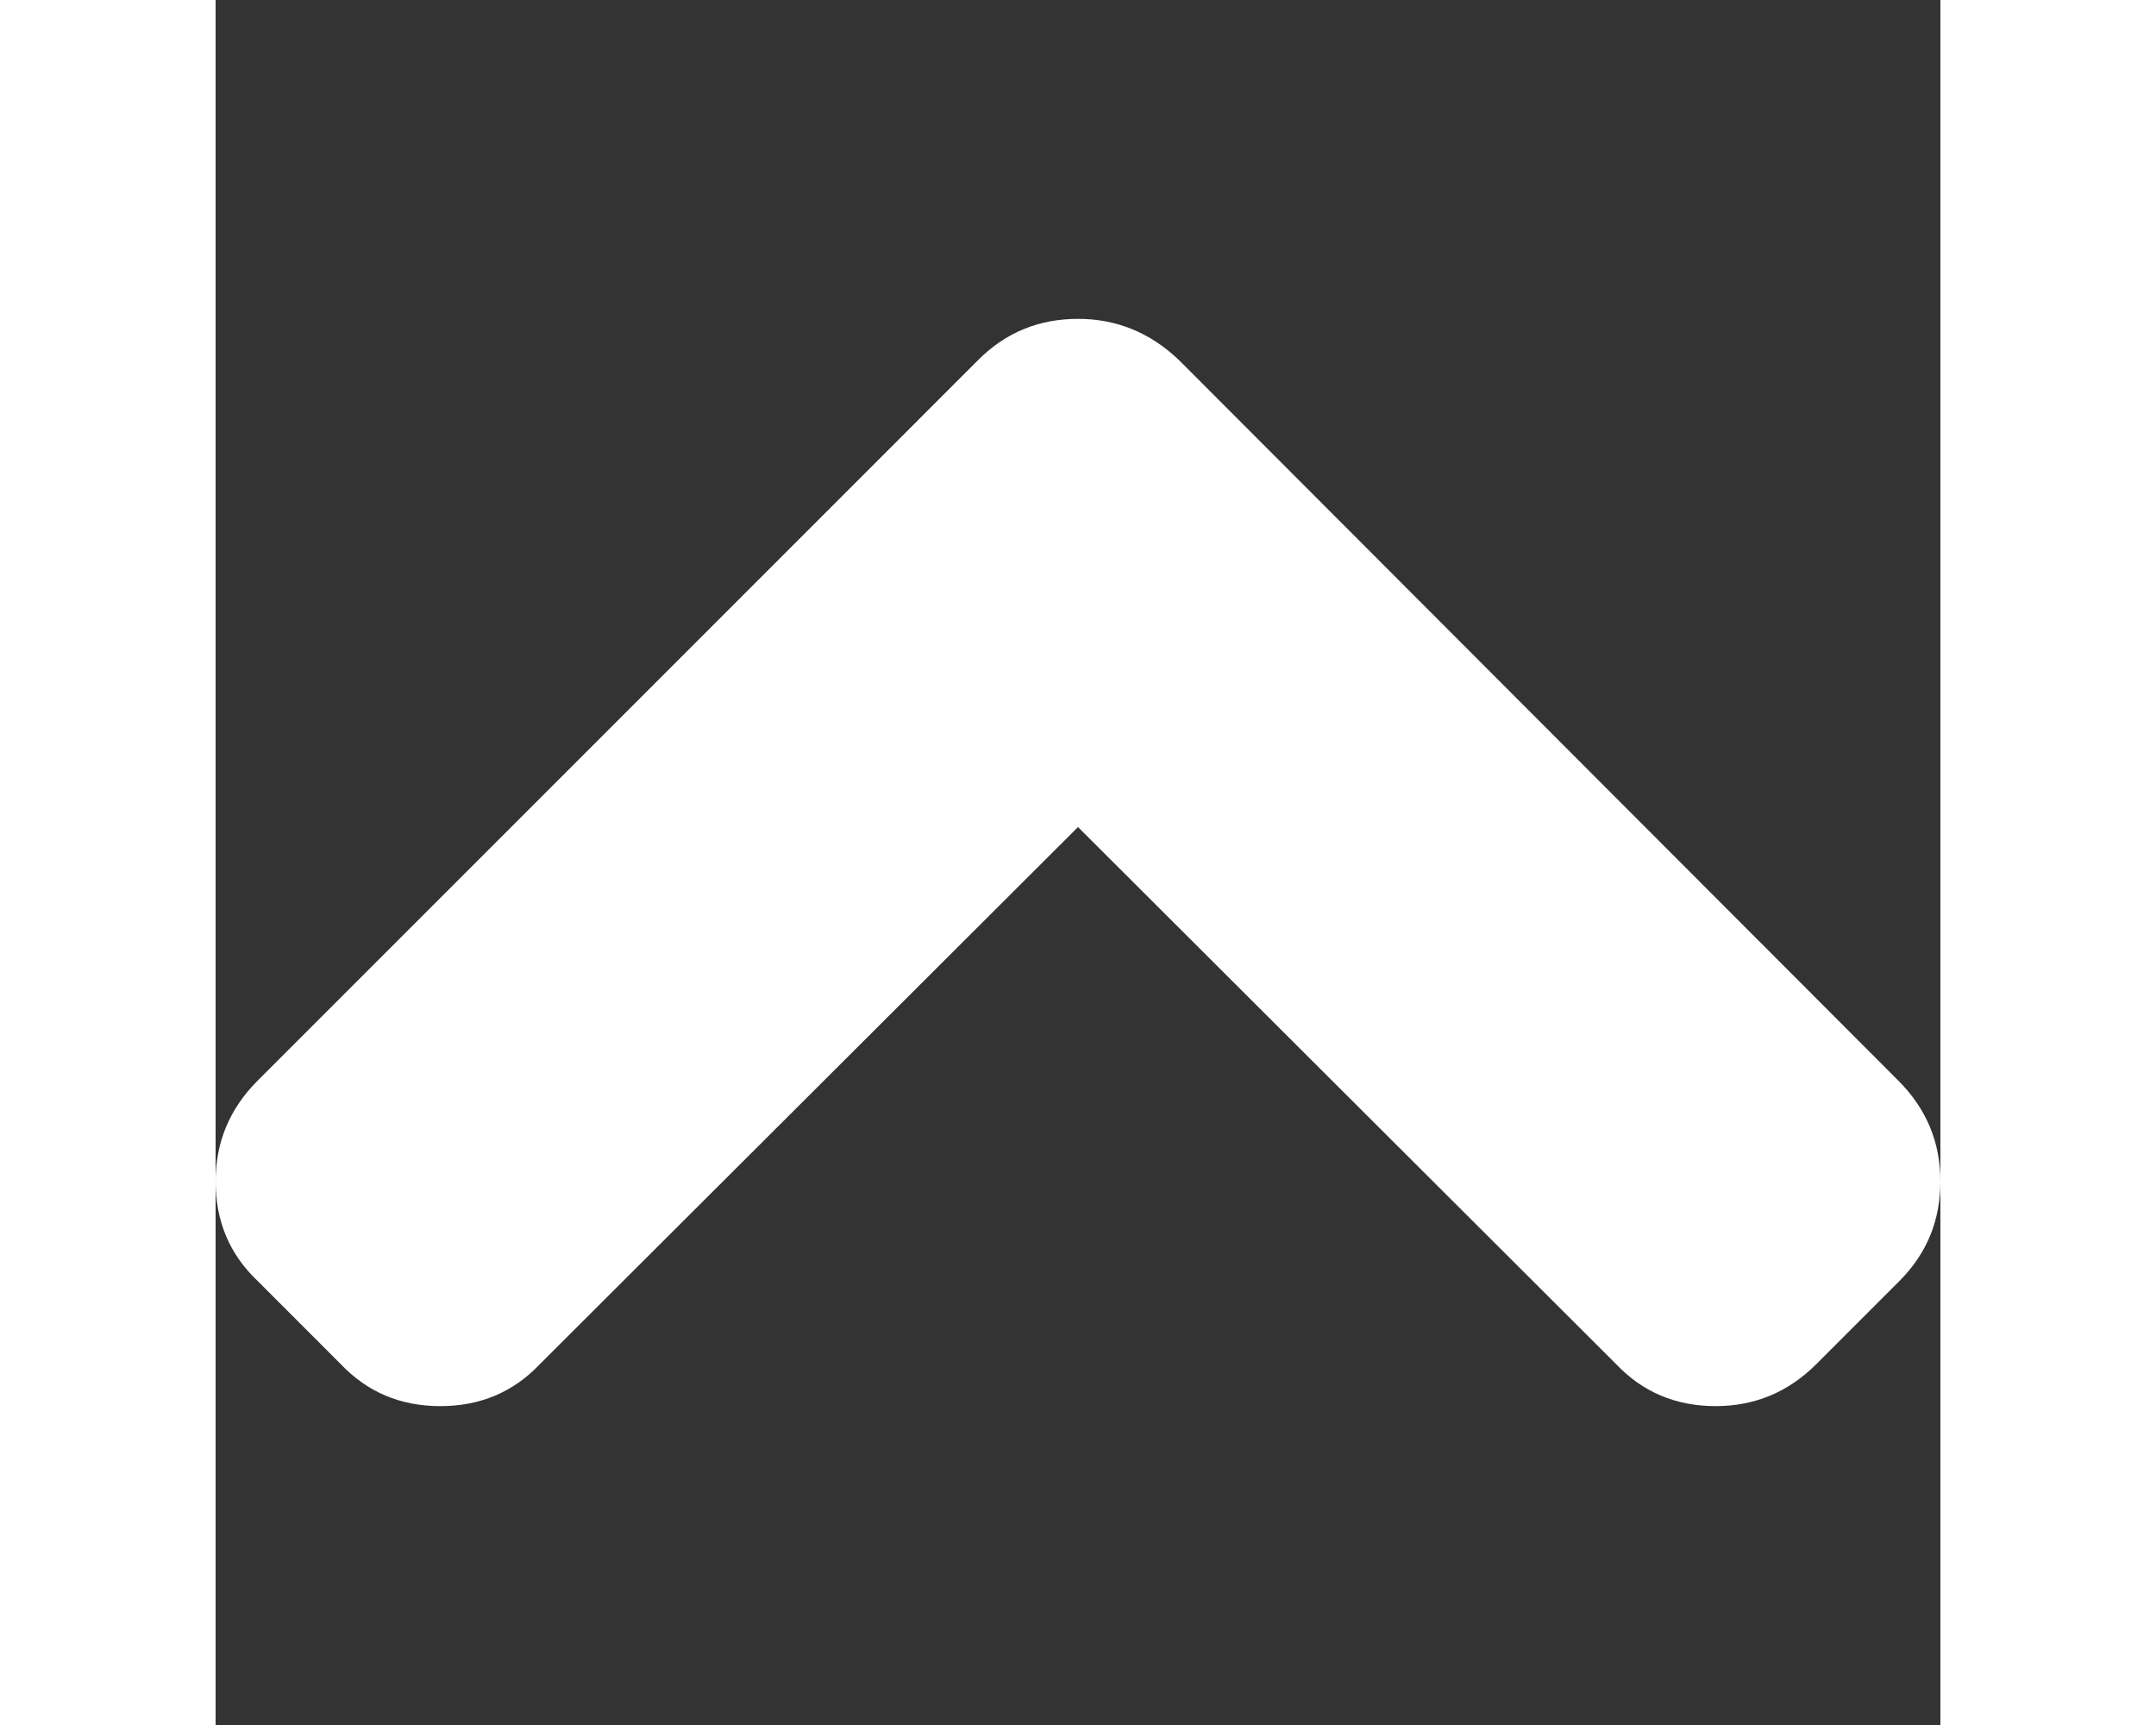 <?xml version="1.0" encoding="iso-8859-1"?>
<!-- Generator: Adobe Illustrator 16.0.0, SVG Export Plug-In . SVG Version: 6.00 Build 0)  -->
<!DOCTYPE svg PUBLIC "-//W3C//DTD SVG 1.1//EN" "http://www.w3.org/Graphics/SVG/1.1/DTD/svg11.dtd">
<svg version="1.1" id="Capa_1" xmlns="http://www.w3.org/2000/svg" xmlns:xlink="http://www.w3.org/1999/xlink" x="0px" y="0px"
	fill="#fff" width="10px" height="8px" viewBox="0 0 444.819 444.819" style="enable-background:new 0 0 444.819 444.819;"
	 xml:space="preserve">
<rect x="0" y="0" width="444.819" height="444.819" fill="#333333" stroke="none"/>
<g>
	<path d="M433.968,278.657L248.387,92.79c-7.419-7.044-16.08-10.566-25.977-10.566c-10.088,0-18.652,3.521-25.697,10.566
		L10.848,278.657C3.615,285.887,0,294.549,0,304.637c0,10.28,3.619,18.843,10.848,25.693l21.411,21.413
		c6.854,7.23,15.42,10.852,25.697,10.852c10.278,0,18.842-3.621,25.697-10.852L222.41,213.271L361.168,351.74
		c6.848,7.228,15.413,10.852,25.7,10.852c10.082,0,18.747-3.624,25.975-10.852l21.409-21.412
		c7.043-7.043,10.567-15.608,10.567-25.693C444.819,294.545,441.205,285.884,433.968,278.657z"/>
</g>
<g>
</g>
<g>
</g>
<g>
</g>
<g>
</g>
<g>
</g>
<g>
</g>
<g>
</g>
<g>
</g>
<g>
</g>
<g>
</g>
<g>
</g>
<g>
</g>
<g>
</g>
<g>
</g>
<g>
</g>
</svg>
